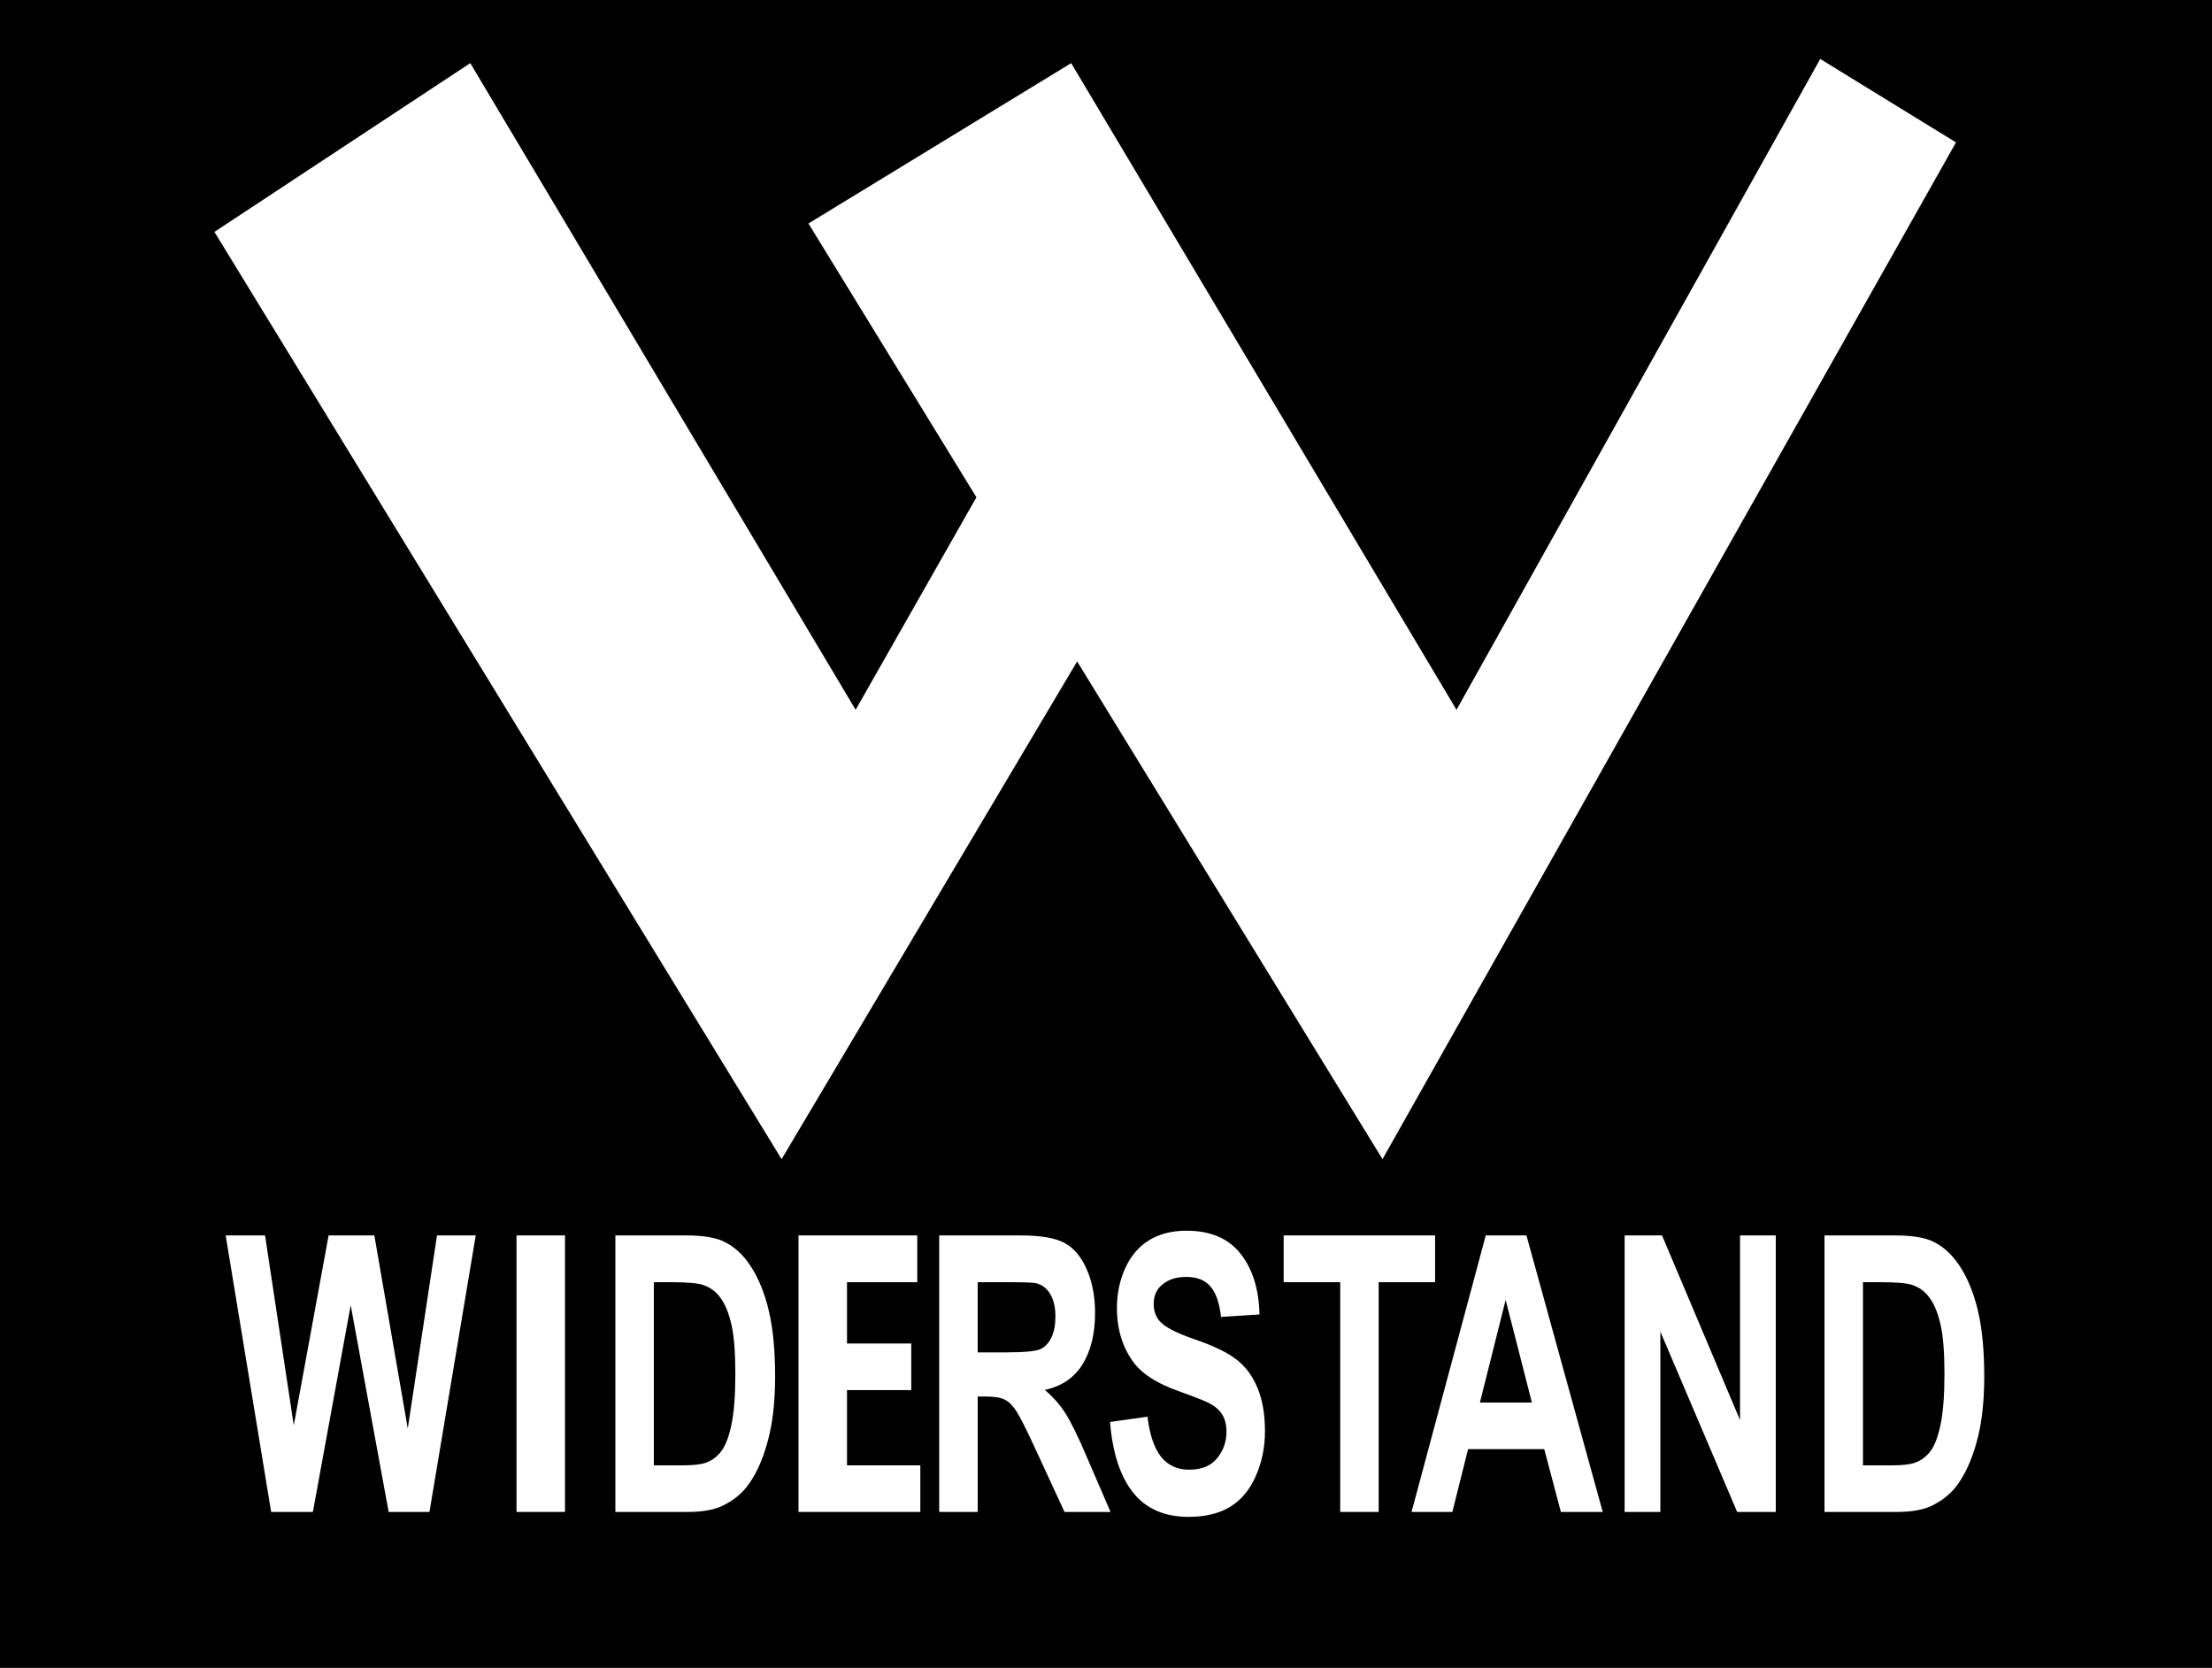 <?xml version="1.0" encoding="UTF-8" standalone="no"?>
<!-- Created with Inkscape (http://www.inkscape.org/) -->

<svg
   version="1.1"
   id="svg1"
   width="1127.415"
   height="850"
   viewBox="0 0 1127.415 850"
   sodipodi:docname="Aktion Widerstand Logo.svg"
   inkscape:version="1.4 (86a8ad7, 2024-10-11)"
   xmlns:inkscape="http://www.inkscape.org/namespaces/inkscape"
   xmlns:sodipodi="http://sodipodi.sourceforge.net/DTD/sodipodi-0.dtd"
   xmlns="http://www.w3.org/2000/svg"
   xmlns:svg="http://www.w3.org/2000/svg">
  <defs
     id="defs1" />
  <sodipodi:namedview
     id="namedview1"
     pagecolor="#ffffff"
     bordercolor="#000000"
     borderopacity="0.25"
     inkscape:showpageshadow="2"
     inkscape:pageopacity="0.0"
     inkscape:pagecheckerboard="0"
     inkscape:deskcolor="#d1d1d1"
     inkscape:zoom="0.22617914"
     inkscape:cx="-355.91257"
     inkscape:cy="316.1211"
     inkscape:window-width="1680"
     inkscape:window-height="987"
     inkscape:window-x="-8"
     inkscape:window-y="-8"
     inkscape:window-maximized="1"
     inkscape:current-layer="g1" />
  <g
     inkscape:groupmode="layer"
     inkscape:label="Image"
     id="g1"
     transform="translate(-280.977,-30.677)">
    <rect
       style="opacity:1;fill:#000000;fill-opacity:1;stroke-width:46.568;paint-order:stroke fill markers"
       id="rect1"
       width="1127.415"
       height="850"
       x="280.977"
       y="30.677" />
    <path
       id="rect2"
       style="opacity:1;fill:#ffffff;fill-opacity:1;stroke-width:46.568;paint-order:stroke fill markers"
       d="M 1208.72,60.723 1023.33,392.416 826.936,62.853 693.034,144.578 778.641,284.115 717.081,392.416 520.665,62.853 390.268,148.859 679.346,621.421 829.975,367.77 985.617,621.421 1277.912,103.249 Z" />
    <path
       id="path25"
       style="font-weight:bold;font-size:14.389px;font-family:Arial;-inkscape-font-specification:'Arial Bold';opacity:1;fill:#ffffff;fill-opacity:1;stroke-width:38.658;paint-order:stroke fill markers"
       d="m 1210.887,660.289 h 35.839 q 12.123,0 18.482,2.692 8.546,3.653 14.64,12.978 6.095,9.325 9.274,22.879 3.18,13.458 3.18,33.261 0,17.4 -2.981,29.993 -3.643,15.381 -10.4,24.898 -5.101,7.21 -13.779,11.247 -6.492,2.98 -17.356,2.98 h -36.898 z m 19.608,23.84 v 93.343 h 14.64 q 8.214,0 11.858,-1.346 4.77,-1.73 7.883,-5.864 3.18,-4.134 5.167,-13.554 1.987,-9.517 1.987,-25.859 0,-16.342 -1.987,-25.09 -1.987,-8.748 -5.565,-13.651 -3.577,-4.903 -9.076,-6.633 -4.107,-1.346 -16.098,-1.346 z" />
    <path
       style="font-weight:bold;font-size:14.389px;font-family:Arial;-inkscape-font-specification:'Arial Bold';opacity:1;fill:#ffffff;fill-opacity:1;stroke-width:38.658;paint-order:stroke fill markers"
       d="M 1109.014,801.218 V 660.289 h 19.078 l 39.747,94.112 v -94.112 h 18.217 v 140.928 h -19.675 l -39.151,-91.901 v 91.901 z"
       id="path24" />
    <path
       id="path22"
       style="font-weight:bold;font-size:14.389px;font-family:Arial;-inkscape-font-specification:'Arial Bold';opacity:1;fill:#ffffff;fill-opacity:1;stroke-width:38.658;paint-order:stroke fill markers"
       d="m 1097.86,801.218 h -21.331 l -8.479,-32.012 H 1029.23 l -8.016,32.012 h -20.801 l 37.826,-140.928 h 20.735 z m -36.103,-55.756 -13.382,-52.295 -13.117,52.295 z" />
    <path
       style="font-weight:bold;font-size:14.389px;font-family:Arial;-inkscape-font-specification:'Arial Bold';opacity:1;fill:#ffffff;fill-opacity:1;stroke-width:38.658;paint-order:stroke fill markers"
       d="M 964.058,801.218 V 684.13 h -28.817 v -23.84 h 77.175 v 23.84 h -28.75 v 117.088 z"
       id="path21" />
    <path
       style="font-weight:bold;font-size:14.389px;font-family:Arial;-inkscape-font-specification:'Arial Bold';opacity:1;fill:#ffffff;fill-opacity:1;stroke-width:38.658;paint-order:stroke fill markers"
       d="m 846.738,755.363 19.079,-2.692 q 1.722,13.939 6.956,20.476 5.3,6.537 14.243,6.537 9.473,0 14.243,-5.768 4.836,-5.864 4.836,-13.651 0,-4.999 -2.054,-8.46 -1.987,-3.557 -7.022,-6.152 -3.445,-1.73 -15.7,-6.152 -15.766,-5.672 -22.126,-13.939 -8.943,-11.632 -8.943,-28.359 0,-10.767 4.173,-20.091 4.24,-9.421 12.123,-14.324 7.949,-4.903 19.145,-4.903 18.284,0 27.492,11.632 9.274,11.632 9.738,31.05 l -19.609,1.25 q -1.259,-10.863 -5.432,-15.573 -4.107,-4.807 -12.388,-4.807 -8.546,0 -13.381,5.095 -3.114,3.268 -3.114,8.748 0,4.999 2.915,8.556 3.71,4.518 18.019,9.421 14.309,4.903 21.132,10.19 6.889,5.191 10.732,14.324 3.908,9.036 3.908,22.399 0,12.113 -4.637,22.687 -4.637,10.574 -13.116,15.765 -8.479,5.095 -21.132,5.095 -18.416,0 -28.287,-12.305 -9.871,-12.401 -11.792,-36.049 z"
       id="path20" />
    <path
       id="path18"
       style="font-weight:bold;font-size:14.389px;font-family:Arial;-inkscape-font-specification:'Arial Bold';opacity:1;fill:#ffffff;fill-opacity:1;stroke-width:38.658;paint-order:stroke fill markers"
       d="M 759.681,801.218 V 660.289 h 41.271 q 15.568,0 22.59,3.845 7.088,3.749 11.328,13.458 4.24,9.709 4.24,22.206 0,15.862 -6.426,26.244 -6.426,10.286 -19.211,12.978 6.359,5.383 10.467,11.824 4.173,6.441 11.195,22.879 l 11.858,27.493 h -23.451 l -14.176,-30.666 q -7.552,-16.438 -10.334,-20.668 -2.782,-4.326 -5.896,-5.864 -3.114,-1.634 -9.871,-1.634 h -3.975 v 58.832 z m 19.608,-81.327 h 14.508 q 14.11,0 17.621,-1.73 3.511,-1.73 5.498,-5.96 1.987,-4.23 1.987,-10.574 0,-7.114 -2.65,-11.44 -2.584,-4.422 -7.353,-5.576 -2.385,-0.481 -14.309,-0.481 h -15.303 z" />
    <path
       style="font-weight:bold;font-size:14.389px;font-family:Arial;-inkscape-font-specification:'Arial Bold';opacity:1;fill:#ffffff;fill-opacity:1;stroke-width:35.444;paint-order:stroke fill markers"
       d="M 687.956,801.218 V 660.289 h 60.534 v 23.84 h -35.811 v 31.243 h 32.748 v 23.744 h -32.748 v 38.356 h 37.371 v 23.744 z"
       id="path17"
       sodipodi:nodetypes="ccccccccccccc" />
    <path
       id="path15"
       style="font-weight:bold;font-size:14.389px;font-family:Arial;-inkscape-font-specification:'Arial Bold';opacity:1;fill:#ffffff;fill-opacity:1;stroke-width:38.658;paint-order:stroke fill markers"
       d="m 594.621,660.289 h 35.839 q 12.123,0 18.482,2.692 8.546,3.653 14.64,12.978 6.095,9.325 9.274,22.879 3.18,13.458 3.18,33.261 0,17.4 -2.981,29.993 -3.643,15.381 -10.4,24.898 -5.101,7.21 -13.779,11.247 -6.492,2.98 -17.356,2.98 H 594.621 Z m 19.608,23.84 v 93.343 h 14.64 q 8.214,0 11.858,-1.346 4.77,-1.73 7.883,-5.864 3.18,-4.134 5.167,-13.554 1.987,-9.517 1.987,-25.859 0,-16.342 -1.987,-25.09 -1.987,-8.748 -5.565,-13.651 -3.577,-4.903 -9.076,-6.633 -4.107,-1.346 -16.098,-1.346 z" />
    <path
       style="font-weight:bold;font-size:14.389px;font-family:Arial;-inkscape-font-specification:'Arial Bold';opacity:1;fill:#ffffff;fill-opacity:1;stroke-width:43.395;paint-order:stroke fill markers"
       d="M 544.236,801.218 V 660.289 h 24.709 v 140.928 z"
       id="path14" />
    <path
       style="font-weight:bold;font-size:14.389px;font-family:Arial;-inkscape-font-specification:'Arial Bold';opacity:1;fill:#ffffff;fill-opacity:1;stroke-width:38.658;paint-order:stroke fill markers"
       d="M 419.182,801.218 395.996,660.289 h 20.072 l 14.64,96.804 17.754,-96.804 h 23.318 l 17.025,98.438 14.905,-98.438 h 19.741 L 499.868,801.218 H 479.067 L 459.724,695.858 440.447,801.218 Z"
       id="text2" />
  </g>
</svg>
